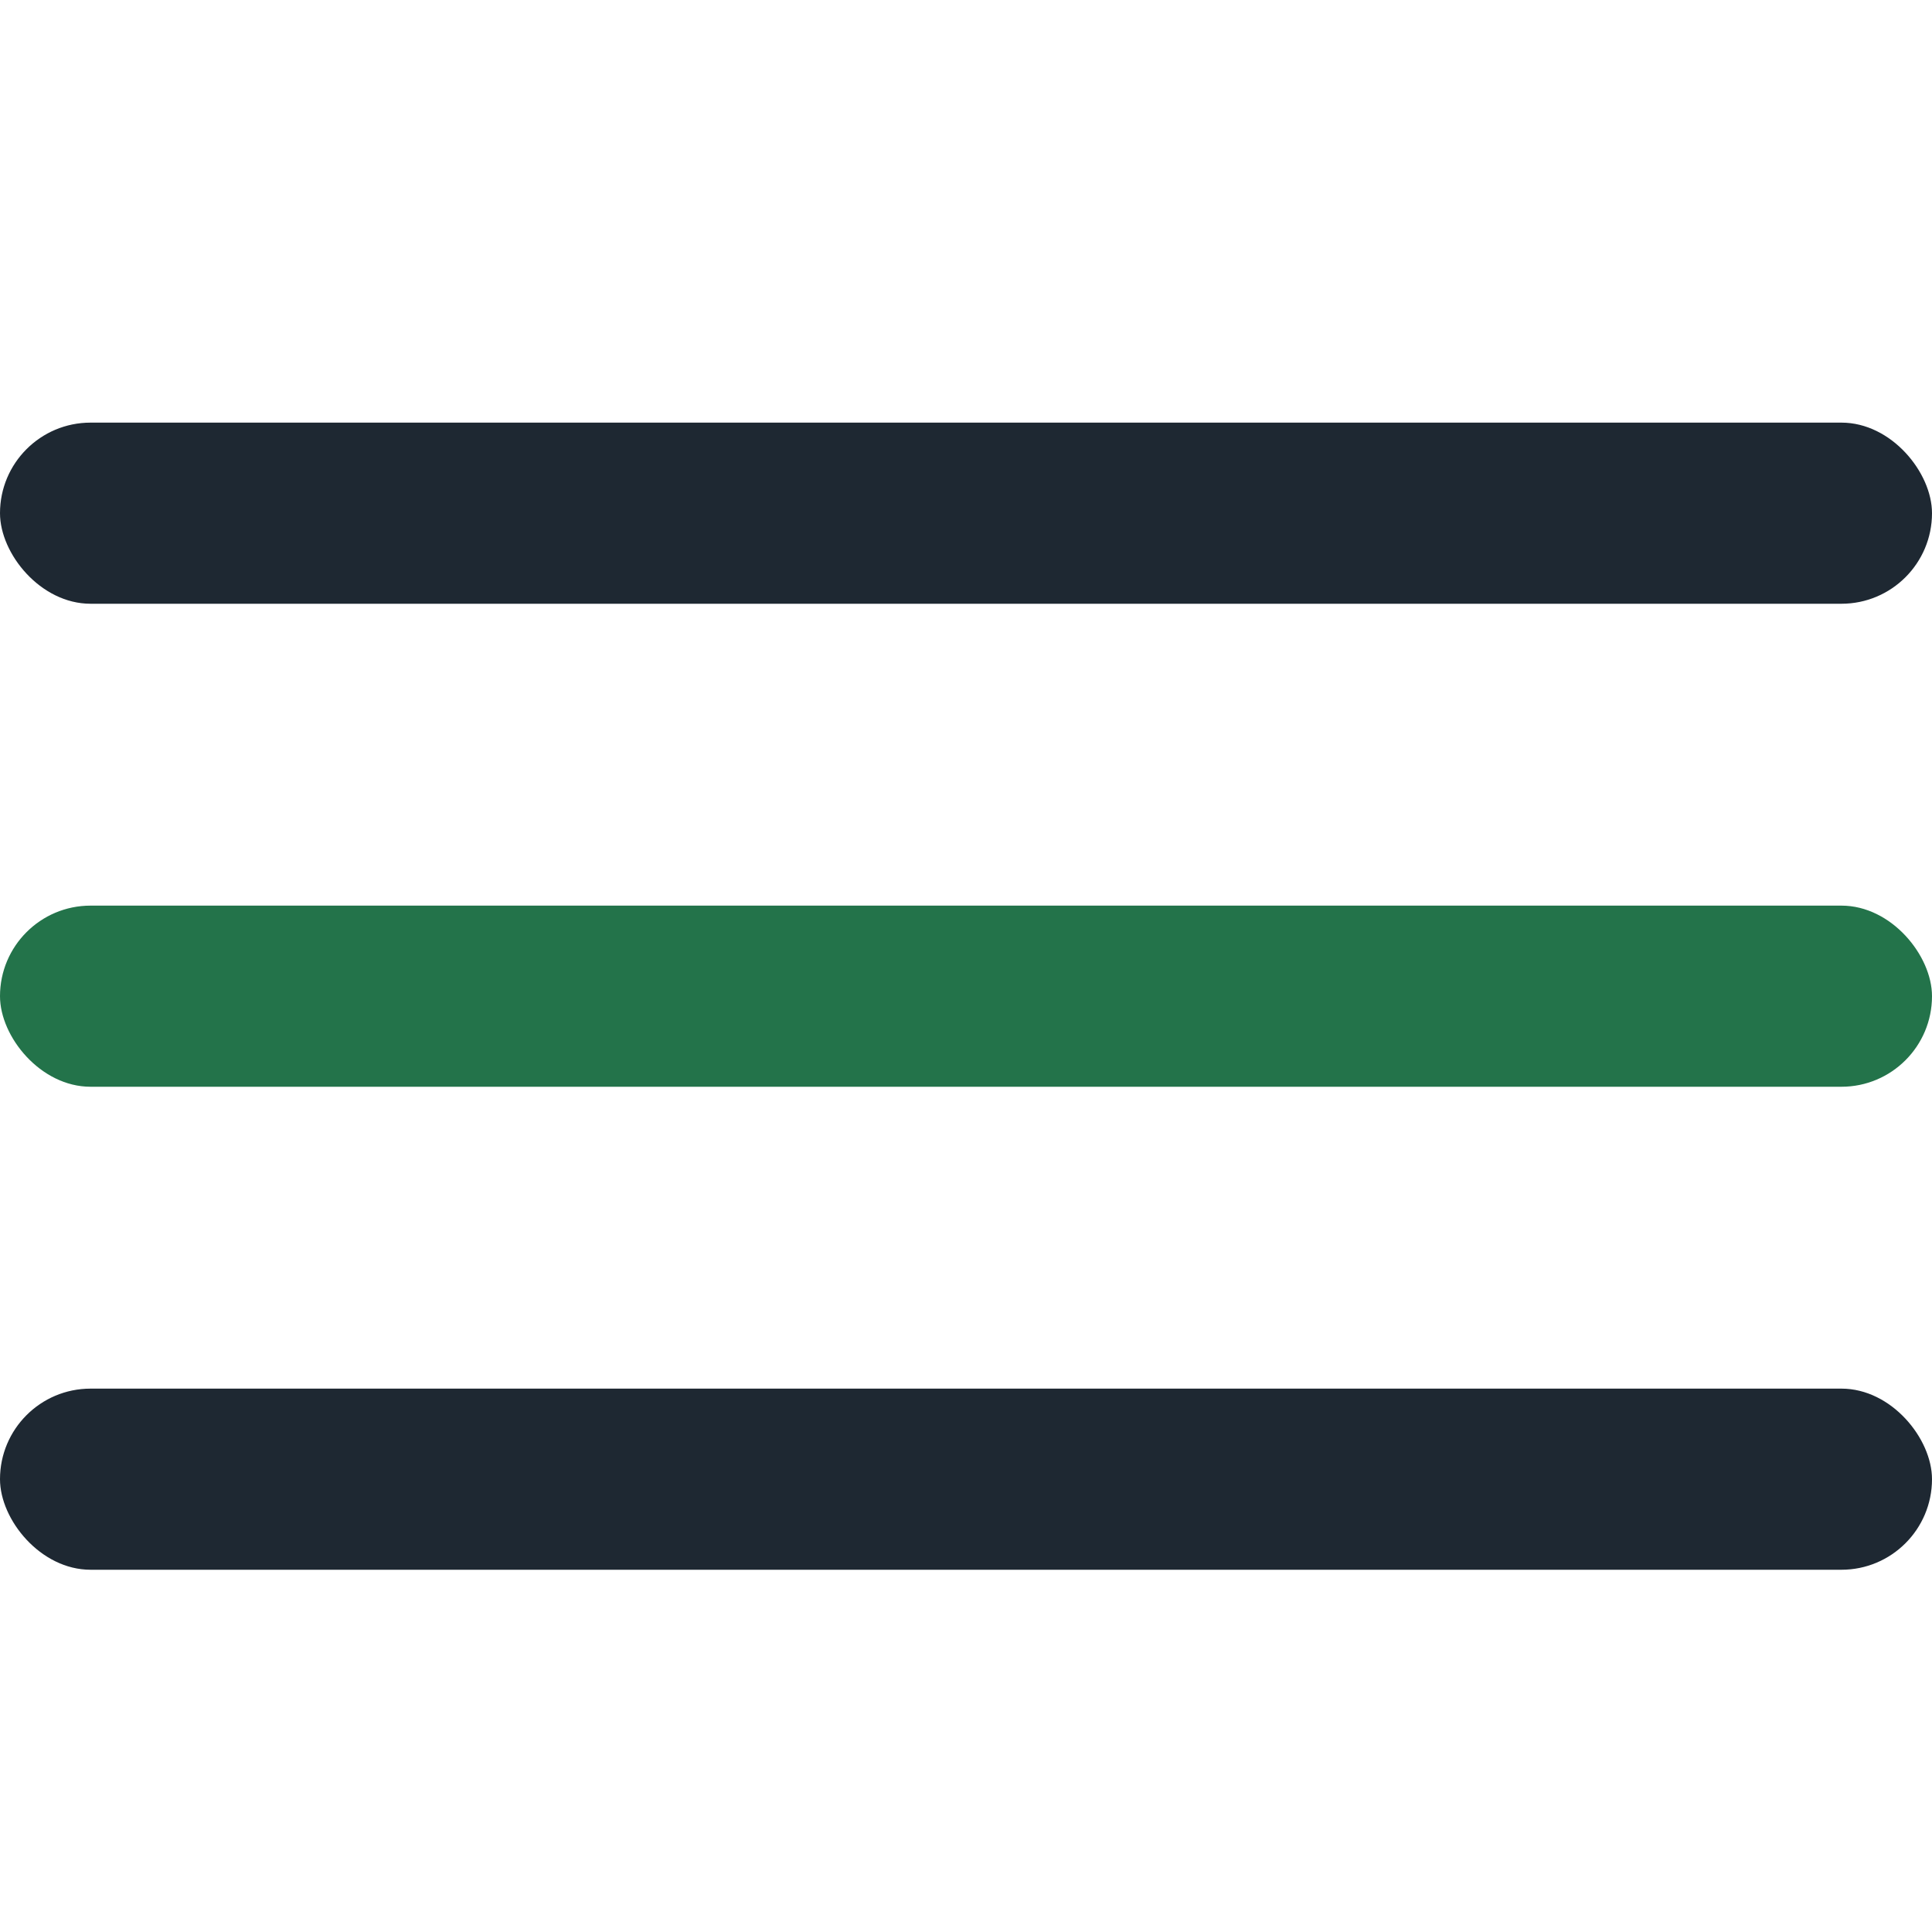 <?xml version="1.0" encoding="UTF-8"?>
<svg xmlns="http://www.w3.org/2000/svg" width="32" height="32" viewBox="0 0 32 32"><rect y="7" width="32" height="3" rx="1.5" fill="#1e2832"/><rect y="15" width="32" height="3" rx="1.5" fill="#23734a"/><rect y="23" width="32" height="3" rx="1.5" fill="#1e2832"/></svg>